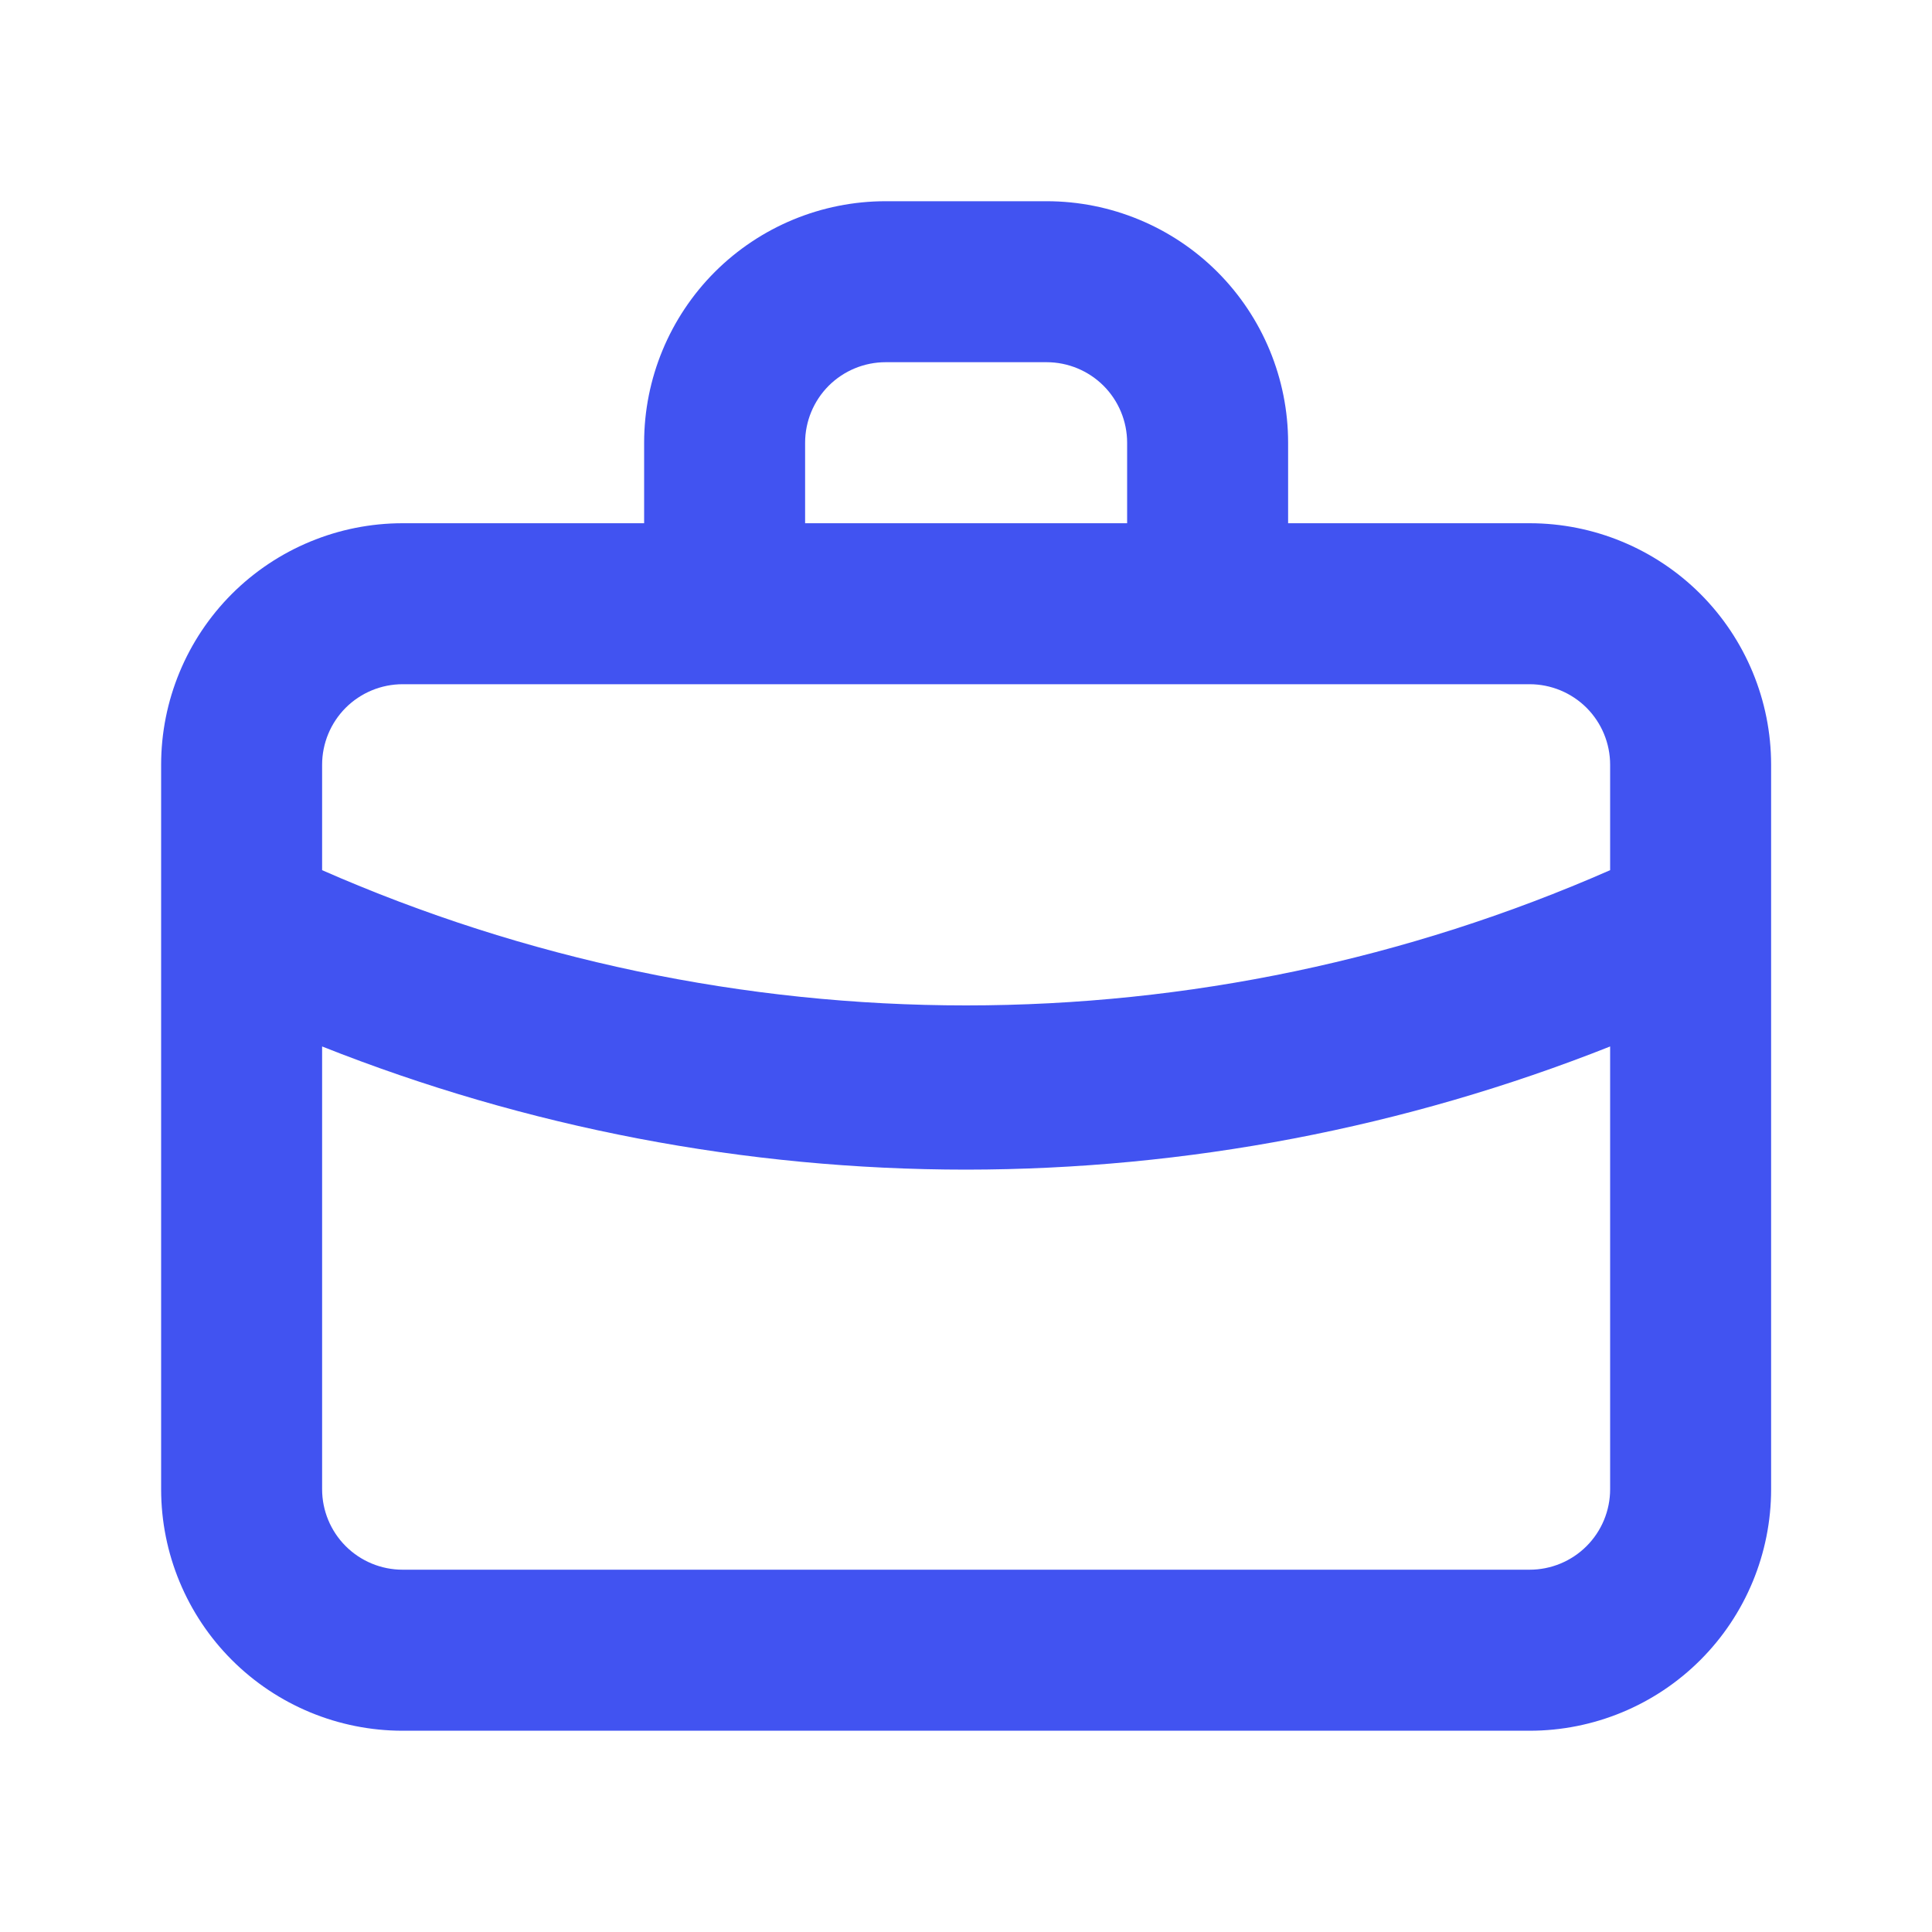 <svg width="40" height="40" viewBox="0 0 40 40" fill="none" xmlns="http://www.w3.org/2000/svg">
<path d="M31.669 10.833H26.669V9.166C26.669 7.84 26.142 6.568 25.205 5.63C24.267 4.693 22.995 4.166 21.669 4.166H18.336C17.01 4.166 15.738 4.693 14.8 5.63C13.863 6.568 13.336 7.84 13.336 9.166V10.833H8.336C7.01 10.833 5.738 11.36 4.8 12.297C3.863 13.235 3.336 14.507 3.336 15.833V30.833C3.336 32.159 3.863 33.431 4.8 34.368C5.738 35.306 7.01 35.833 8.336 35.833H31.669C32.995 35.833 34.267 35.306 35.205 34.368C36.142 33.431 36.669 32.159 36.669 30.833V15.833C36.669 14.507 36.142 13.235 35.205 12.297C34.267 11.36 32.995 10.833 31.669 10.833ZM16.669 9.166C16.669 8.724 16.845 8.3 17.157 7.987C17.47 7.675 17.894 7.499 18.336 7.499H21.669C22.111 7.499 22.535 7.675 22.848 7.987C23.16 8.3 23.336 8.724 23.336 9.166V10.833H16.669V9.166ZM33.336 30.833C33.336 31.275 33.16 31.699 32.848 32.011C32.535 32.324 32.111 32.499 31.669 32.499H8.336C7.894 32.499 7.47 32.324 7.157 32.011C6.845 31.699 6.669 31.275 6.669 30.833V21.666C10.913 23.35 15.437 24.215 20.003 24.216C24.568 24.213 29.092 23.348 33.336 21.666V30.833ZM33.336 18.016C29.133 19.862 24.593 20.816 20.003 20.816C15.412 20.816 10.872 19.862 6.669 18.016V15.833C6.669 15.391 6.845 14.967 7.157 14.654C7.47 14.342 7.894 14.166 8.336 14.166H31.669C32.111 14.166 32.535 14.342 32.848 14.654C33.16 14.967 33.336 15.391 33.336 15.833V18.016Z" fill="#4153F1"/>
</svg>
